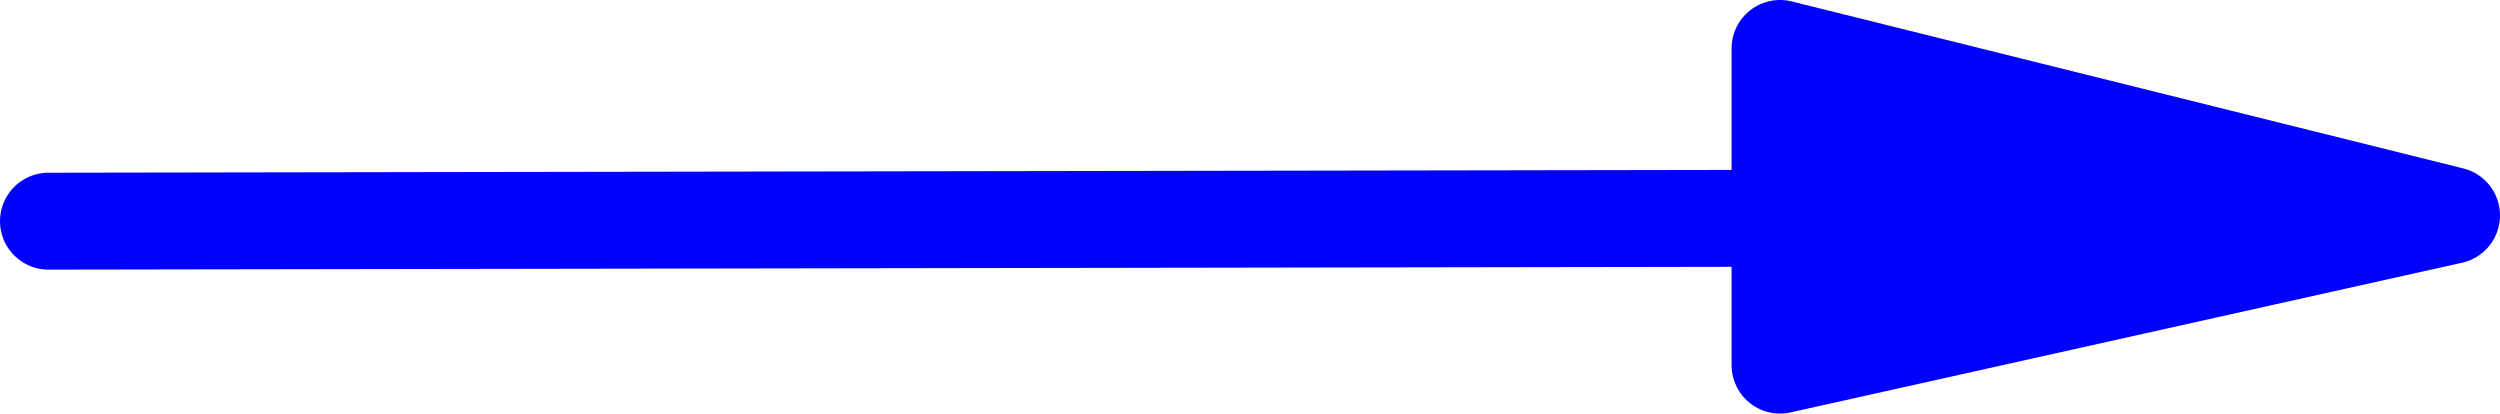 <?xml version="1.0" encoding="UTF-8" standalone="no"?>
<svg
   version="1.0"
   width="111.424mm"
   height="18.432mm"
   id="svg3"
   sodipodi:docname="Field Direction 1.wmf"
   xmlns:inkscape="http://www.inkscape.org/namespaces/inkscape"
   xmlns:sodipodi="http://sodipodi.sourceforge.net/DTD/sodipodi-0.dtd"
   xmlns="http://www.w3.org/2000/svg"
   xmlns:svg="http://www.w3.org/2000/svg">
  <sodipodi:namedview
     id="namedview3"
     pagecolor="#ffffff"
     bordercolor="#000000"
     borderopacity="0.25"
     inkscape:showpageshadow="2"
     inkscape:pageopacity="0.0"
     inkscape:pagecheckerboard="0"
     inkscape:deskcolor="#d1d1d1"
     inkscape:document-units="mm" />
  <defs
     id="defs1">
    <pattern
       id="WMFhbasepattern"
       patternUnits="userSpaceOnUse"
       width="6"
       height="6"
       x="0"
       y="0" />
  </defs>
  <path
     style="fill:#0000ff;fill-opacity:1;fill-rule:evenodd;stroke:none"
     d="M 412.968,36.287 299.848,8.161 V 61.505 Z"
     id="path1" />
  <path
     style="fill:none;stroke:#0000ff;stroke-width:16.322px;stroke-linecap:round;stroke-linejoin:round;stroke-miterlimit:4;stroke-dasharray:none;stroke-opacity:1"
     d="M 412.968,36.287 299.848,8.161 V 61.505 L 412.968,36.287 v 0"
     id="path2" />
  <path
     style="fill:none;stroke:#0000ff;stroke-width:16.322px;stroke-linecap:round;stroke-linejoin:round;stroke-miterlimit:4;stroke-dasharray:none;stroke-opacity:1"
     d="M 299.848,36.772 8.161,37.257"
     id="path3" />
</svg>
